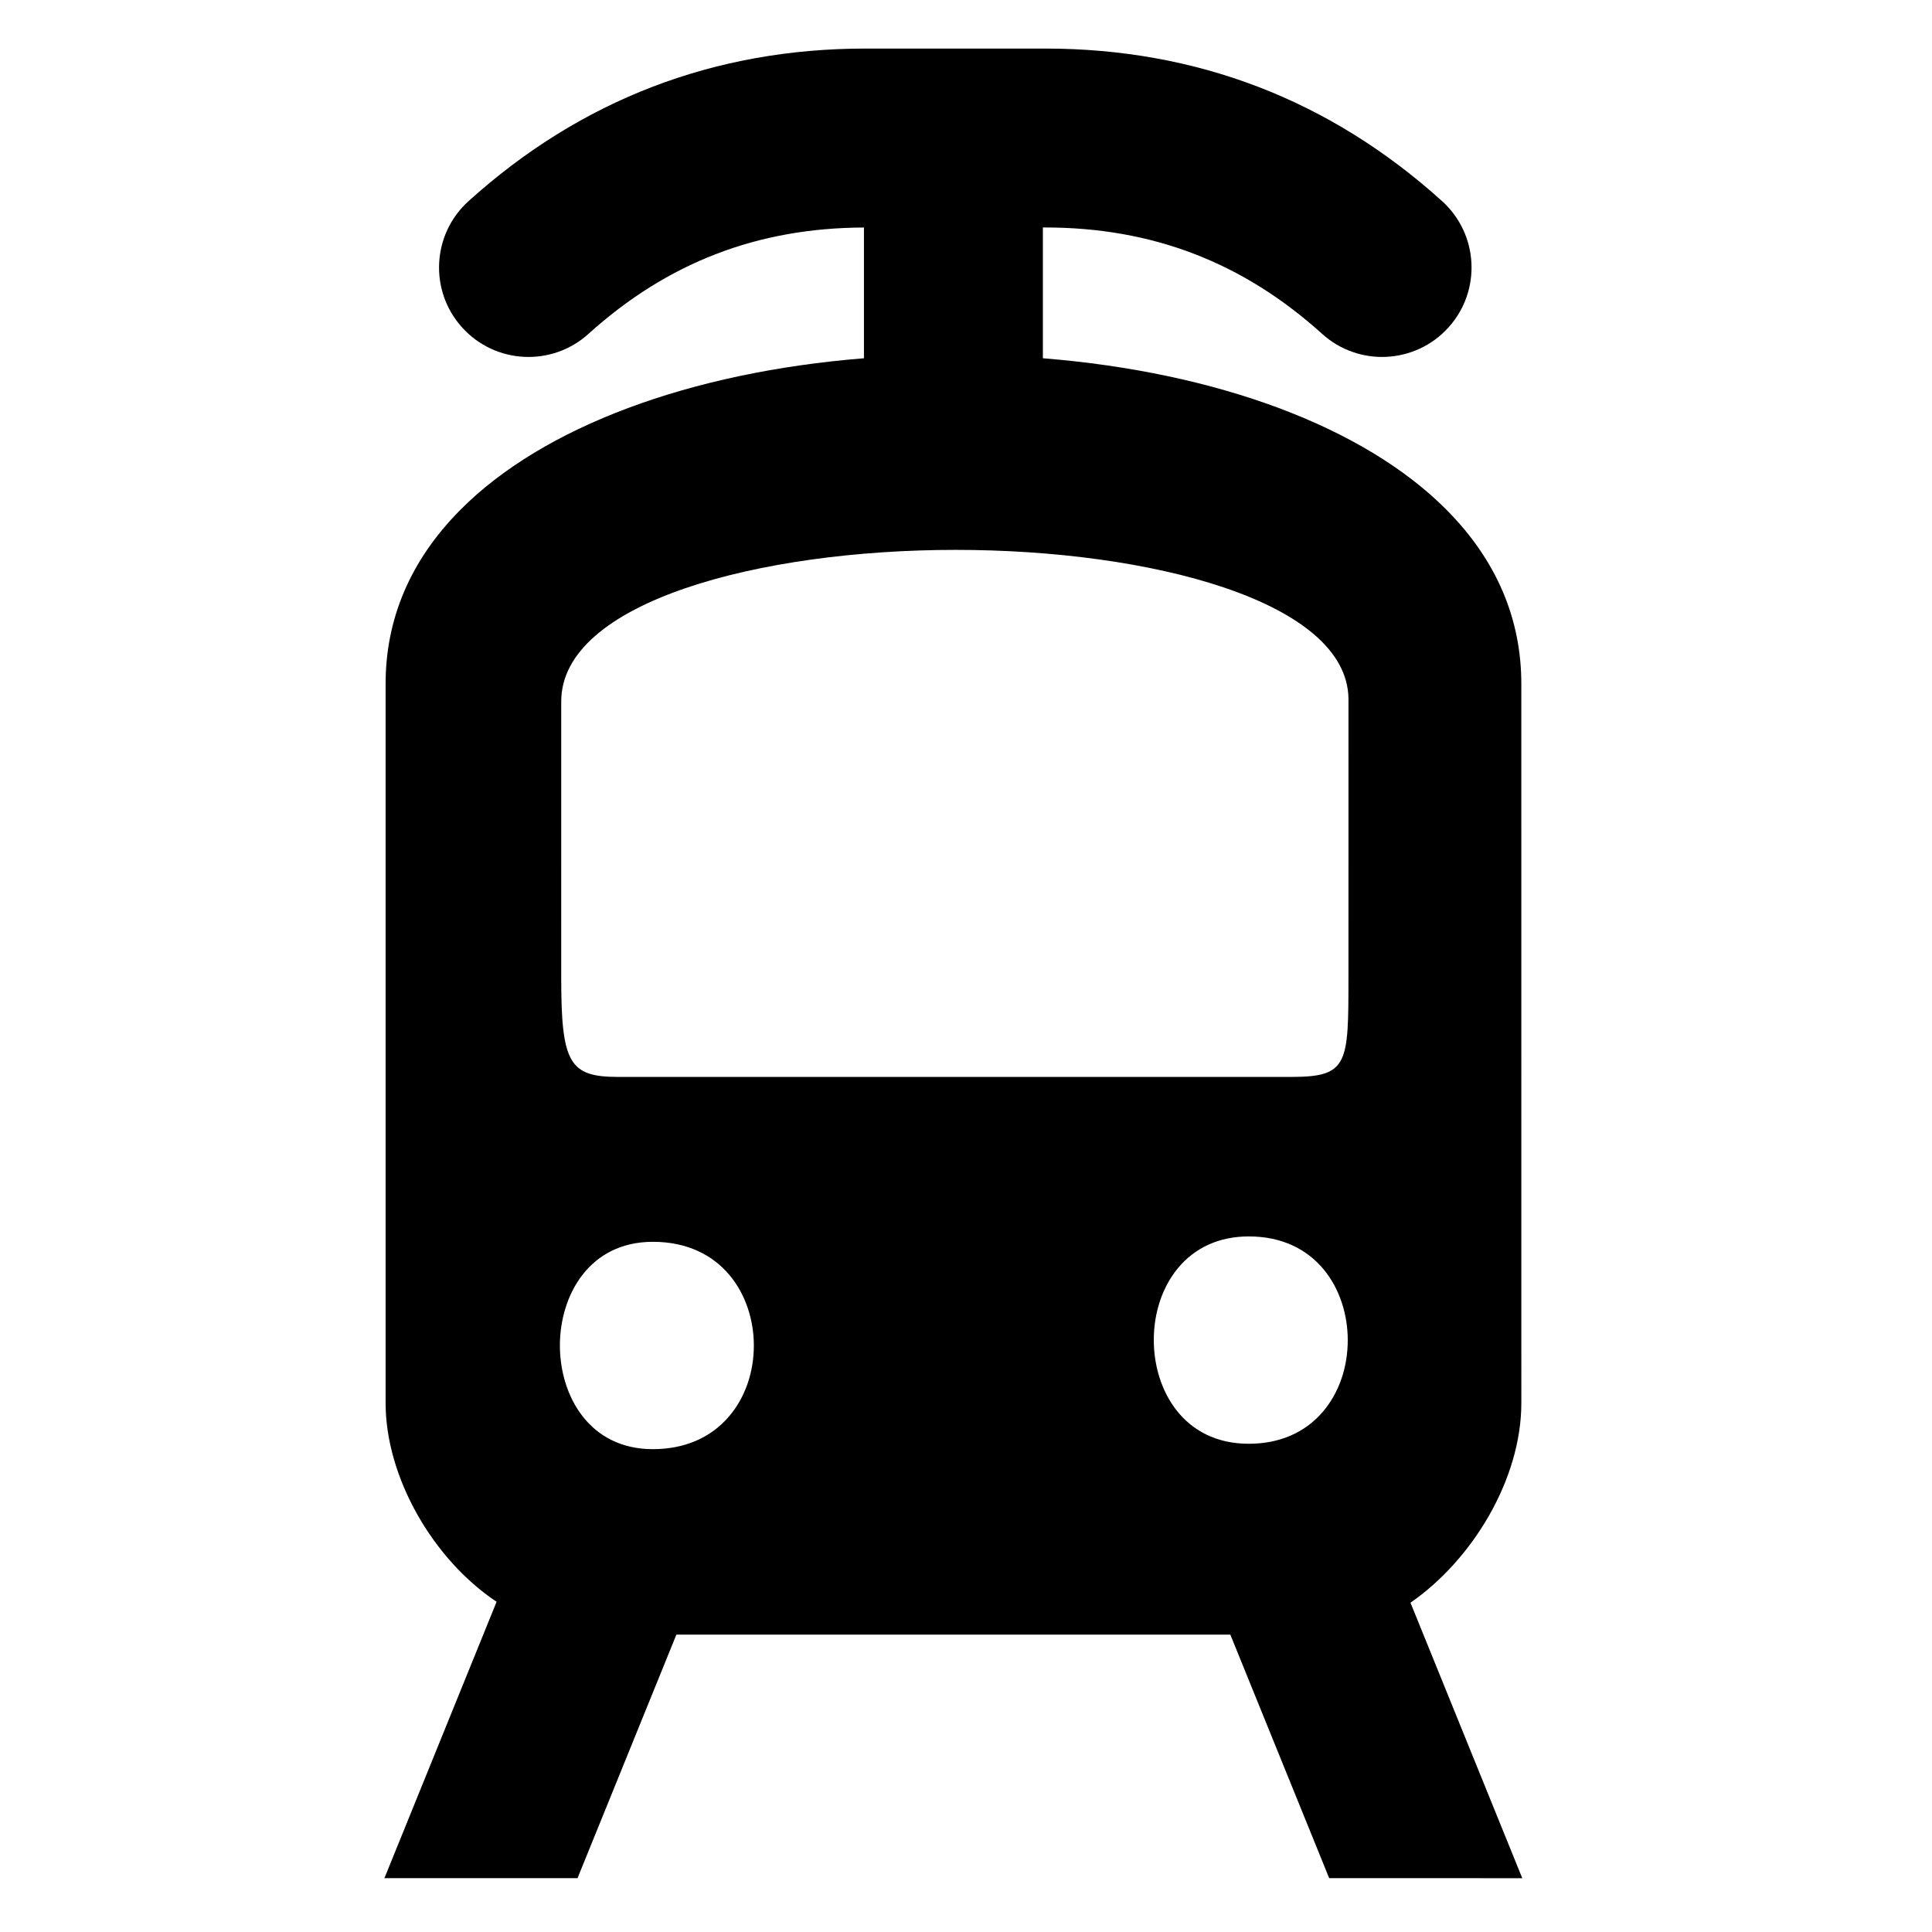 <?xml version="1.0" encoding="UTF-8"?>
<!-- Uploaded to: SVG Repo, www.svgrepo.com, Generator: SVG Repo Mixer Tools -->
<svg fill="#000000" width="800px" height="800px" version="1.1" viewBox="144 144 512 512" xmlns="http://www.w3.org/2000/svg">
 <path d="m517.79 568.73c16.27-11.23 29.379-32.578 29.379-52.91l-0.004-190.17c0.109-17.539-6.566-33.199-19.832-46.555-21.918-22.047-60.906-36.457-106.96-40.152v-34.66h0.59c28.387 0 52.406 9.227 73.418 28.199 9.711 8.773 24.707 8.016 33.48-1.707 8.773-9.711 8.012-24.707-1.703-33.48-29.699-26.824-65.094-40.426-105.19-40.426h-47.598c-40.102 0-75.496 13.602-105.2 40.43-9.719 8.773-10.48 23.77-1.707 33.48 8.777 9.719 23.77 10.477 33.48 1.707 20.91-18.887 44.801-28.102 73.012-28.191v34.648c-46.039 3.695-85.023 18.102-106.93 40.148-13.27 13.352-19.941 29.016-19.836 46.543v190.18c0 19.715 12.602 41.5 29.414 52.672l-29.73 73.246h51.176l26.199-64.543h146.8l26.199 64.543 51.172 0.008zm-180.72-49.215c-4.836 5.578-11.773 8.527-20.059 8.527-16.926 0-24.633-14.238-24.633-27.473s7.707-27.477 24.633-27.477c18.391 0 26.766 14.246 26.766 27.477-0.004 7.234-2.383 13.965-6.707 18.945zm157.52-1.41c-4.734 5.566-11.531 8.508-19.652 8.508-17.297 0-25.172-14.238-25.172-27.473 0-7.262 2.25-14.004 6.34-18.996 4.547-5.543 11.055-8.48 18.832-8.48 18.023 0 26.23 14.238 26.23 27.477 0 7.246-2.336 13.98-6.578 18.965zm6.762-115.12c0 22.895 0 26.41-15.055 26.41h-178.51c-12.945 0-15.059-3.699-15.059-26.41l0.004-73.098c0-26.367 52.598-40.164 104.56-40.164 51.461 0 103.73 13.559 104.07 39.453l-0.004 73.809z"/>
</svg>